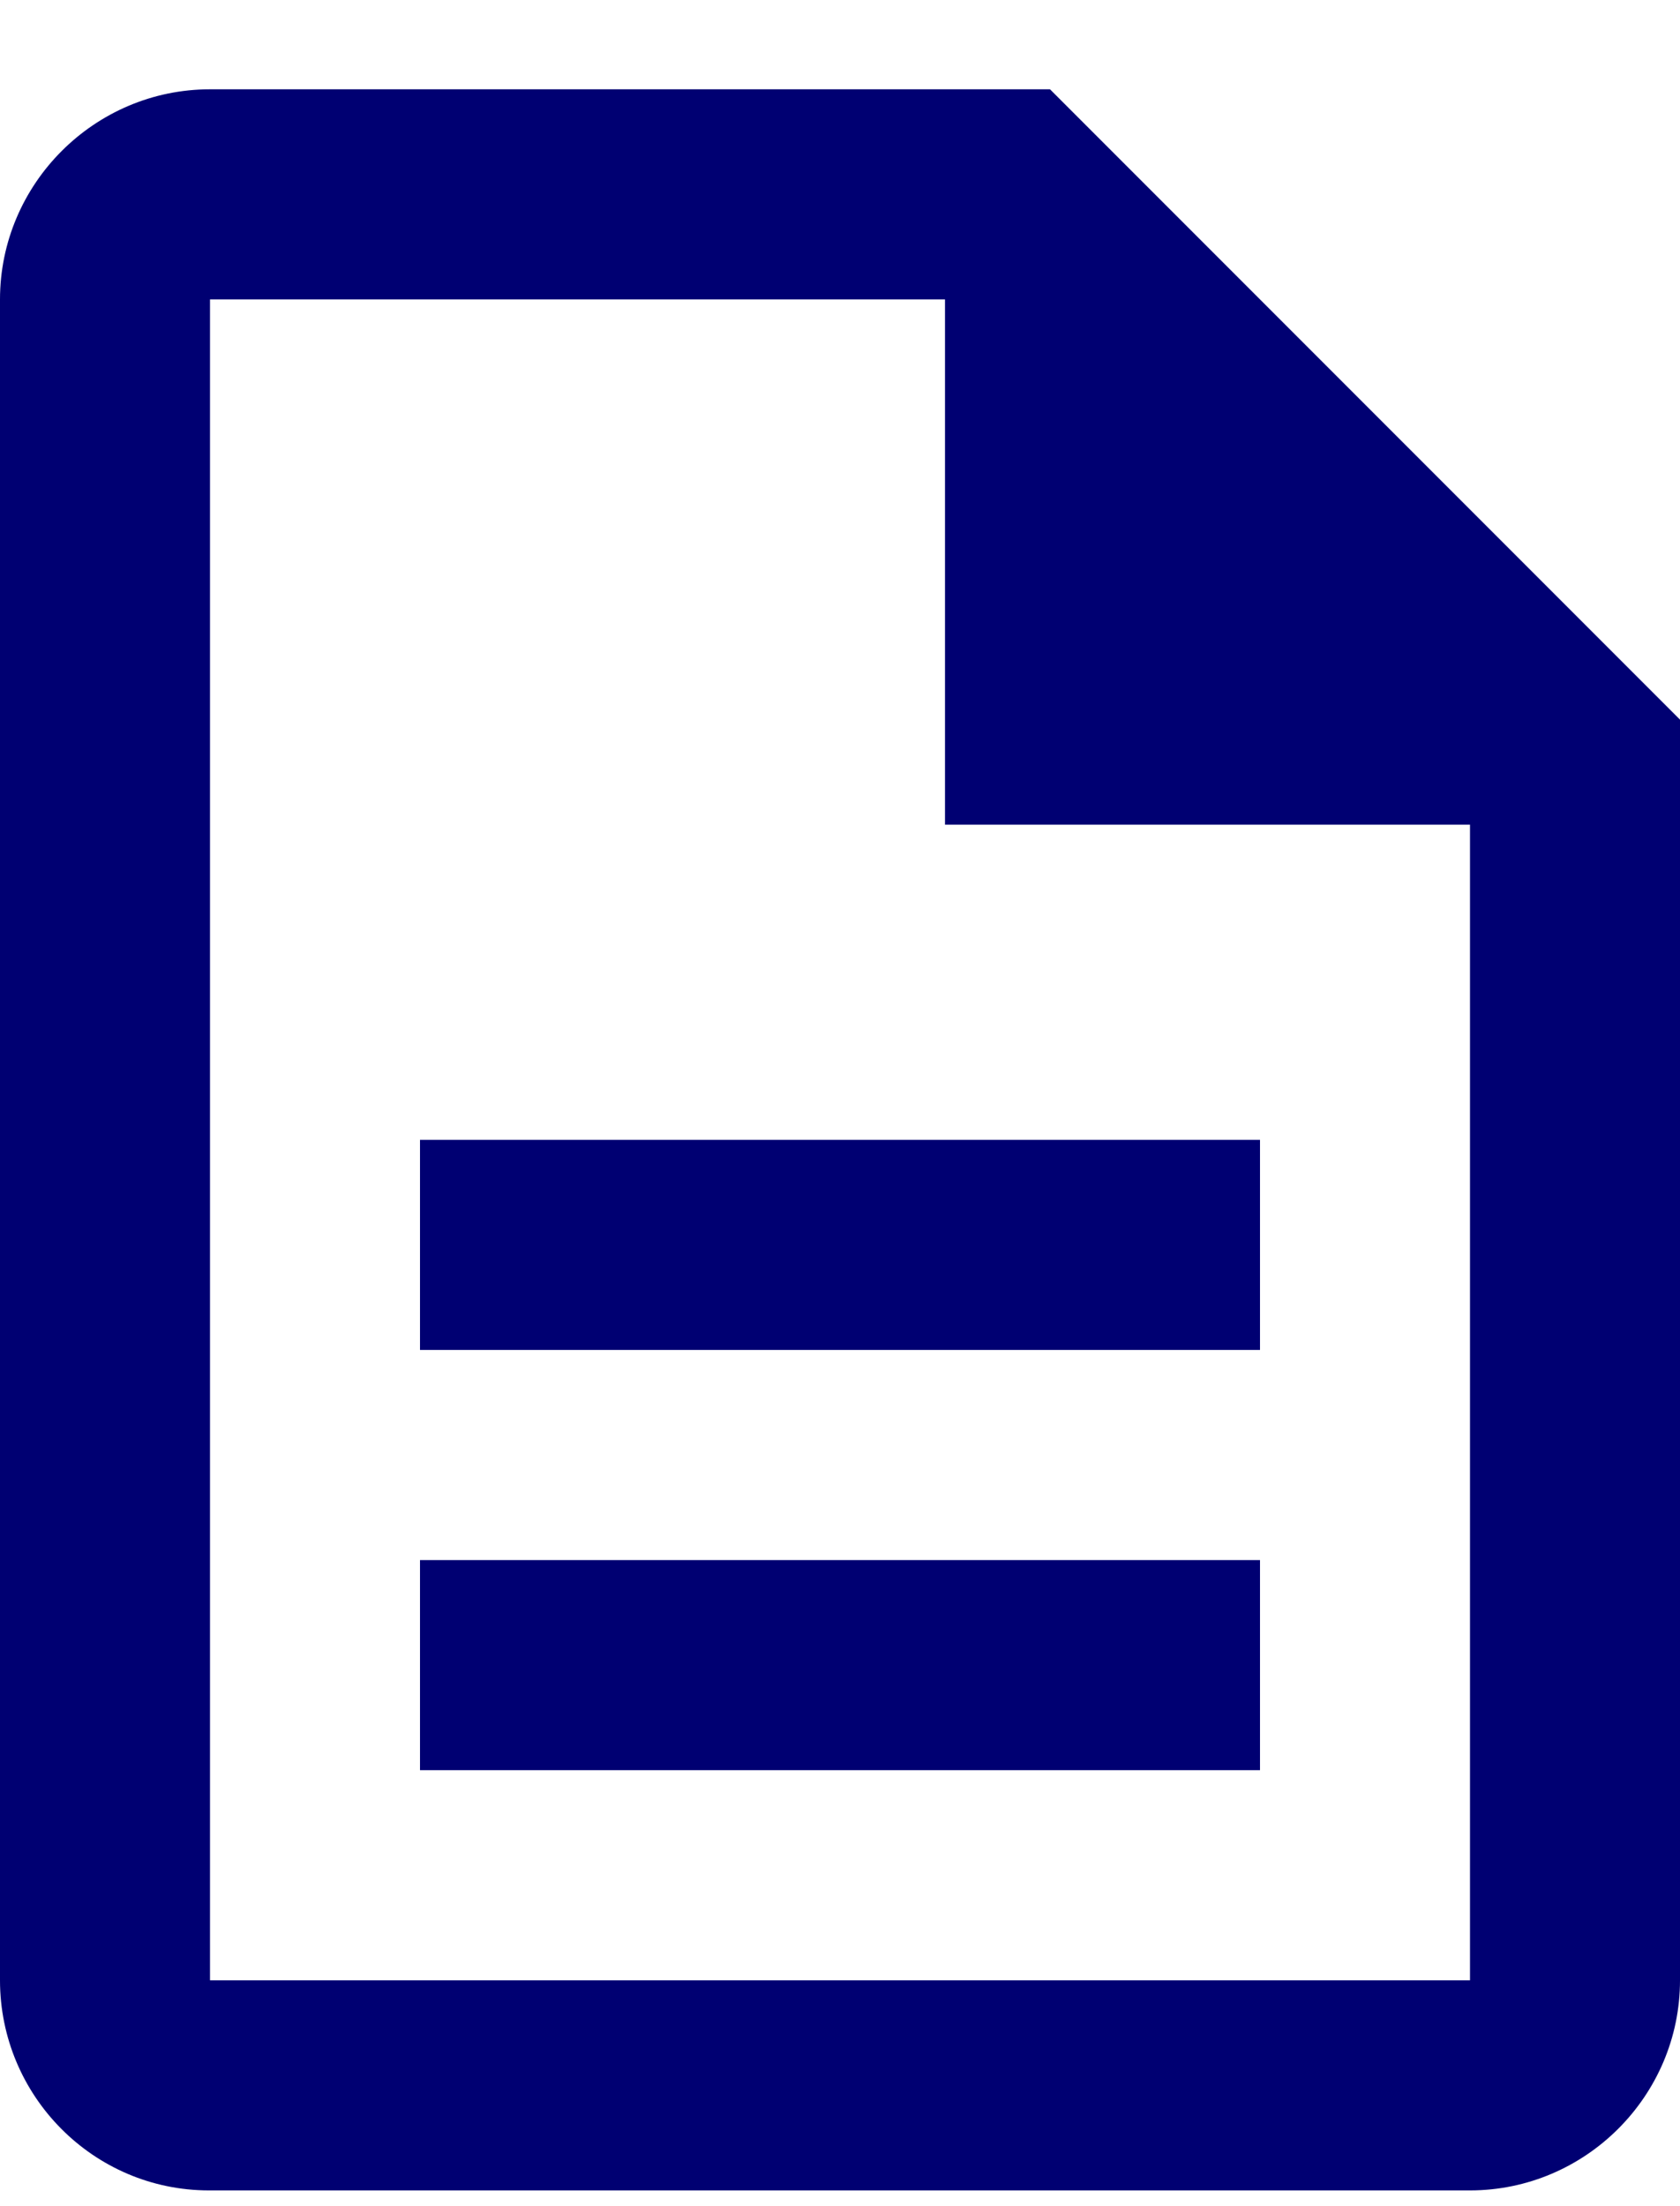 <svg width="16" height="21" viewBox="0 0 16 21" fill="none" xmlns="http://www.w3.org/2000/svg">
<path fill-rule="evenodd" clip-rule="evenodd" d="M10 0.85H2C0.9 0.85 0 1.75 0 2.85V18.85C0 19.95 0.89 20.85 1.99 20.85H14C15.1 20.85 16 19.95 16 18.85V6.85L10 0.85ZM12 10.85H4V12.85H12V10.85ZM12 14.85H4V16.85H12V14.85ZM2 18.85H14V7.85H9V2.85H2V18.85Z" fill="#000072"/>
</svg>
